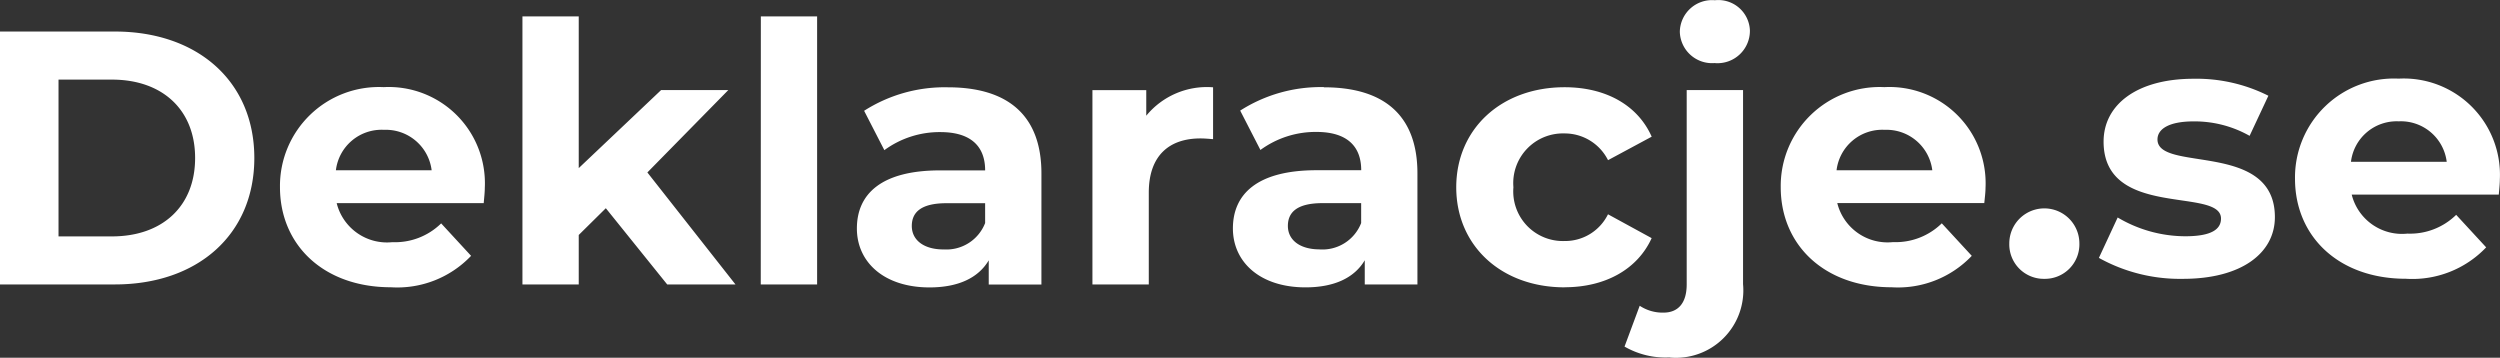<svg xmlns="http://www.w3.org/2000/svg" width="237.592" height="34" viewBox="0 0 237.592 34"><rect x="0" y="0" width="237.592" height="34" fill="#333333" stroke="none"/><defs><style>.a{fill:#fff;}</style></defs><g transform="translate(253.008 152.333)"><path class="a" d="M1.992,8.135H12.91c7.868,0,13.252-4.738,13.252-12.016S20.772-15.9,12.91-15.9H1.992ZM7.554,3.569v-14.9h5.081c4.772,0,7.9,2.85,7.9,7.45s-3.124,7.45-7.9,7.45Zm40.512-4.6A9.144,9.144,0,0,0,45.39-7.96a9.144,9.144,0,0,0-6.937-2.656A9.4,9.4,0,0,0,31.472-7.99,9.4,9.4,0,0,0,28.6-1.106c0,5.493,4.149,9.51,10.54,9.51a9.675,9.675,0,0,0,7.622-2.987L43.918,2.333a6.261,6.261,0,0,1-4.635,1.785A4.925,4.925,0,0,1,33.99.411H47.963C48-.036,48.066-.619,48.066-1.031ZM38.482-6.559a4.389,4.389,0,0,1,4.532,3.845h-9.1A4.373,4.373,0,0,1,38.482-6.559ZM65.4,8.135h6.489L63.516-2.508l7.69-7.828H64.82L56.993-2.92v-14.42h-5.35V8.135h5.35v-4.7L59.568.891Zm8.892,0h5.356V-17.339H74.3ZM92.08-10.6a14.2,14.2,0,0,0-7.965,2.232l1.923,3.742a8.881,8.881,0,0,1,5.322-1.717c2.884,0,4.257,1.339,4.257,3.639H91.359c-5.631-.006-7.931,2.26-7.931,5.522,0,3.193,2.575,5.6,6.9,5.6,2.718,0,4.635-.893,5.631-2.575v2.3h5.007V-2.4C100.973-8,97.705-10.6,92.08-10.6Zm-.412,15.41c-1.888,0-3.021-.893-3.021-2.232,0-1.236.79-2.163,3.29-2.163h3.679V2.3a3.947,3.947,0,0,1-3.948,2.506ZM110.929-7.9V-10.33h-5.116V8.135h5.356V-.591c0-3.536,1.957-5.15,4.91-5.15.412,0,.755.034,1.2.069V-10.6A7.454,7.454,0,0,0,110.929-7.9Zm16.892-2.718a14.2,14.2,0,0,0-7.965,2.232l1.923,3.742A8.881,8.881,0,0,1,127.1-6.359c2.884,0,4.257,1.339,4.257,3.639H127.1c-5.631.006-7.937,2.272-7.937,5.533,0,3.193,2.575,5.6,6.9,5.6,2.718,0,4.635-.893,5.631-2.575v2.3H136.7V-2.4c.011-5.6-3.25-8.2-8.881-8.2Zm-.412,15.421c-1.888,0-3.021-.893-3.021-2.232,0-1.236.79-2.163,3.29-2.163h3.674V2.3a3.947,3.947,0,0,1-3.943,2.506Zm23.277,3.6c3.88,0,6.935-1.717,8.274-4.669l-4.149-2.266a4.545,4.545,0,0,1-4.148,2.541A4.721,4.721,0,0,1,147.1,2.541,4.721,4.721,0,0,1,145.822-1.1,4.721,4.721,0,0,1,147.1-4.742a4.721,4.721,0,0,1,3.566-1.474,4.606,4.606,0,0,1,4.148,2.541l4.149-2.232c-1.339-3.021-4.395-4.7-8.274-4.7-6.008,0-10.3,3.948-10.3,9.51S144.678,8.41,150.686,8.41ZM164.968-12.9a3.08,3.08,0,0,0,2.345-.812,3.08,3.08,0,0,0,.985-2.278,3,3,0,0,0-1.036-2.169,3,3,0,0,0-2.294-.715,3.061,3.061,0,0,0-2.314.77,3.061,3.061,0,0,0-1.017,2.216,3.061,3.061,0,0,0,1.019,2.213,3.061,3.061,0,0,0,2.312.769Zm-4.292,27.981a6.407,6.407,0,0,0,6.97-6.969V-10.336H162.29V8.135c0,1.82-.858,2.678-2.2,2.678a3.928,3.928,0,0,1-2.266-.652l-1.442,3.88a7.8,7.8,0,0,0,4.292,1.03ZM190.689-1.031a9.144,9.144,0,0,0-2.677-6.929,9.144,9.144,0,0,0-6.937-2.656A9.4,9.4,0,0,0,174.1-7.989a9.4,9.4,0,0,0-2.873,6.883c0,5.493,4.148,9.51,10.54,9.51a9.675,9.675,0,0,0,7.616-2.987l-2.85-3.09a6.261,6.261,0,0,1-4.635,1.785A4.925,4.925,0,0,1,176.6.4h13.973C190.615-.036,190.689-.619,190.689-1.031ZM181.1-6.559a4.389,4.389,0,0,1,4.532,3.845h-9.1A4.373,4.373,0,0,1,181.1-6.559Z" transform="translate(-255 -133.436)"></path><path class="a" d="M138.811,5.922a3.277,3.277,0,0,0,3.33-3.365,3.33,3.33,0,1,0-6.661,0,3.277,3.277,0,0,0,3.33,3.365Zm13.184,0c5.528,0,8.726-2.432,8.726-5.865,0-7.278-11.158-4.223-11.158-7.381,0-.961,1.03-1.717,3.433-1.717a10.607,10.607,0,0,1,5.322,1.373l1.785-3.811a15.188,15.188,0,0,0-7.113-1.614c-5.39,0-8.549,2.472-8.549,5.974C144.441.263,155.6-2.827,155.6.194c0,1.03-.927,1.682-3.4,1.682A12.637,12.637,0,0,1,145.78.091l-1.785,3.84a15.857,15.857,0,0,0,8,1.991ZM182.1-3.52a9.144,9.144,0,0,0-2.677-6.929,9.144,9.144,0,0,0-6.937-2.656,9.4,9.4,0,0,0-6.981,2.626,9.4,9.4,0,0,0-2.872,6.884c0,5.493,4.148,9.51,10.54,9.51A9.675,9.675,0,0,0,180.8,2.929l-2.85-3.09a6.261,6.261,0,0,1-4.635,1.785,4.925,4.925,0,0,1-5.293-3.708H182C182.035-2.524,182.1-3.108,182.1-3.52Zm-9.584-5.528A4.389,4.389,0,0,1,177.051-5.2h-9.1a4.373,4.373,0,0,1,4.572-3.845Z" transform="translate(-197.531 -131.755)"></path></g></svg>